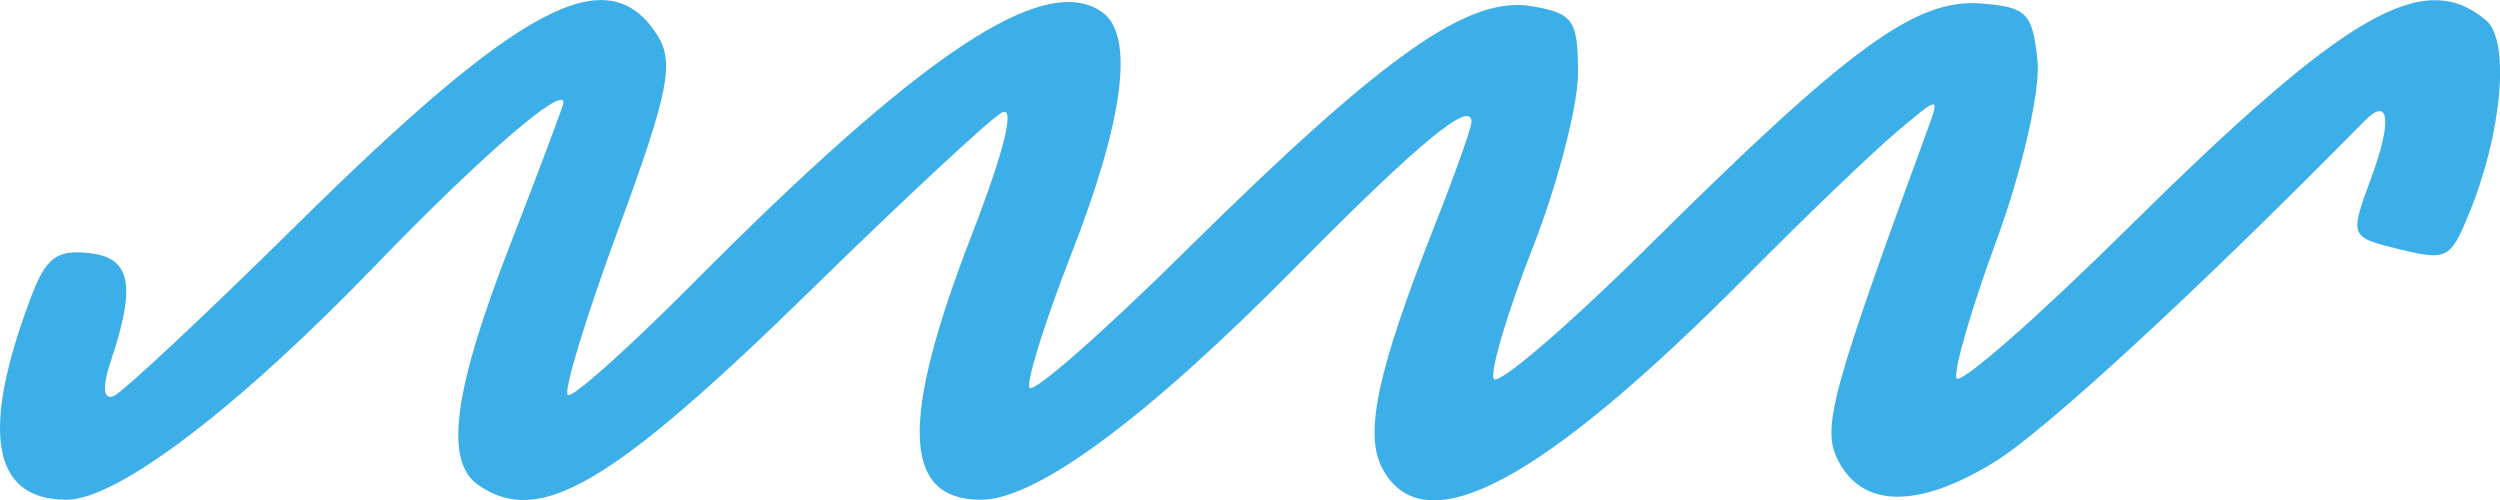 <svg xmlns="http://www.w3.org/2000/svg" id="Layer_1" data-name="Layer 1" viewBox="0 0 100 20"><defs><style>      .cls-1 {        fill: #3cafe8;        fill-rule: evenodd;        stroke-width: 0px;      }    </style></defs><path class="cls-1" d="M26.27,1.37c.72,1.11.49,2.29-1.52,7.75-1.31,3.54-2.22,6.54-2.04,6.68.19.13,2.38-1.83,4.89-4.35C36.87,2.11,41.76-1.14,44.08.48c1.31.92.89,4.26-1.24,9.71-1.04,2.67-1.79,5.06-1.66,5.32.13.26,3.01-2.27,6.4-5.63C55.41,2.16,58.76-.19,61.29.25c1.65.29,1.83.56,1.83,2.68,0,1.3-.82,4.45-1.82,7-1,2.56-1.7,4.9-1.55,5.22.15.31,2.97-2.11,6.27-5.38C74.01,1.85,76.65-.07,79.26.14c1.82.15,2.04.37,2.24,2.29.12,1.18-.61,4.37-1.63,7.16-1.02,2.76-1.74,5.26-1.61,5.54.14.29,3.25-2.44,6.91-6.06C93.86.49,96.94-1.29,99.44.81c.98.82.64,4.57-.71,7.81-.72,1.74-.87,1.81-2.76,1.35-1.99-.49-1.99-.5-1.13-2.83.85-2.3.74-3.31-.25-2.31-6.69,6.79-12.79,12.41-14.81,13.65-3.06,1.88-5.3,1.85-6.27-.09-.65-1.29-.25-2.73,3.64-13.34.44-1.21.4-1.2-1.31.25-.97.82-3.66,3.4-5.97,5.73-8.25,8.31-12.91,10.78-14.57,7.72-.75-1.39-.21-3.91,2.08-9.71.81-2.05,1.48-3.93,1.48-4.17,0-.91-2.14.86-7.03,5.81-5.98,6.06-10.38,9.31-12.59,9.31-3.15,0-3.26-3.14-.36-10.62,1.3-3.36,1.75-5.19,1.18-4.86-.5.29-3.91,3.46-7.58,7.05-8.03,7.85-10.91,9.54-13.35,7.84-1.37-.96-1-3.75,1.28-9.62,1.17-3.01,2.13-5.57,2.13-5.68.01-.72-3.39,2.23-7.48,6.47-5.55,5.76-10.37,9.42-12.4,9.42-2.99,0-3.46-2.73-1.41-8.13.59-1.55,1.01-1.87,2.28-1.74,1.71.17,1.93,1.26.9,4.33-.35,1.04-.3,1.57.12,1.39.37-.16,3.63-3.21,7.24-6.77C20.81.16,24.29-1.68,26.27,1.37Z"></path></svg>